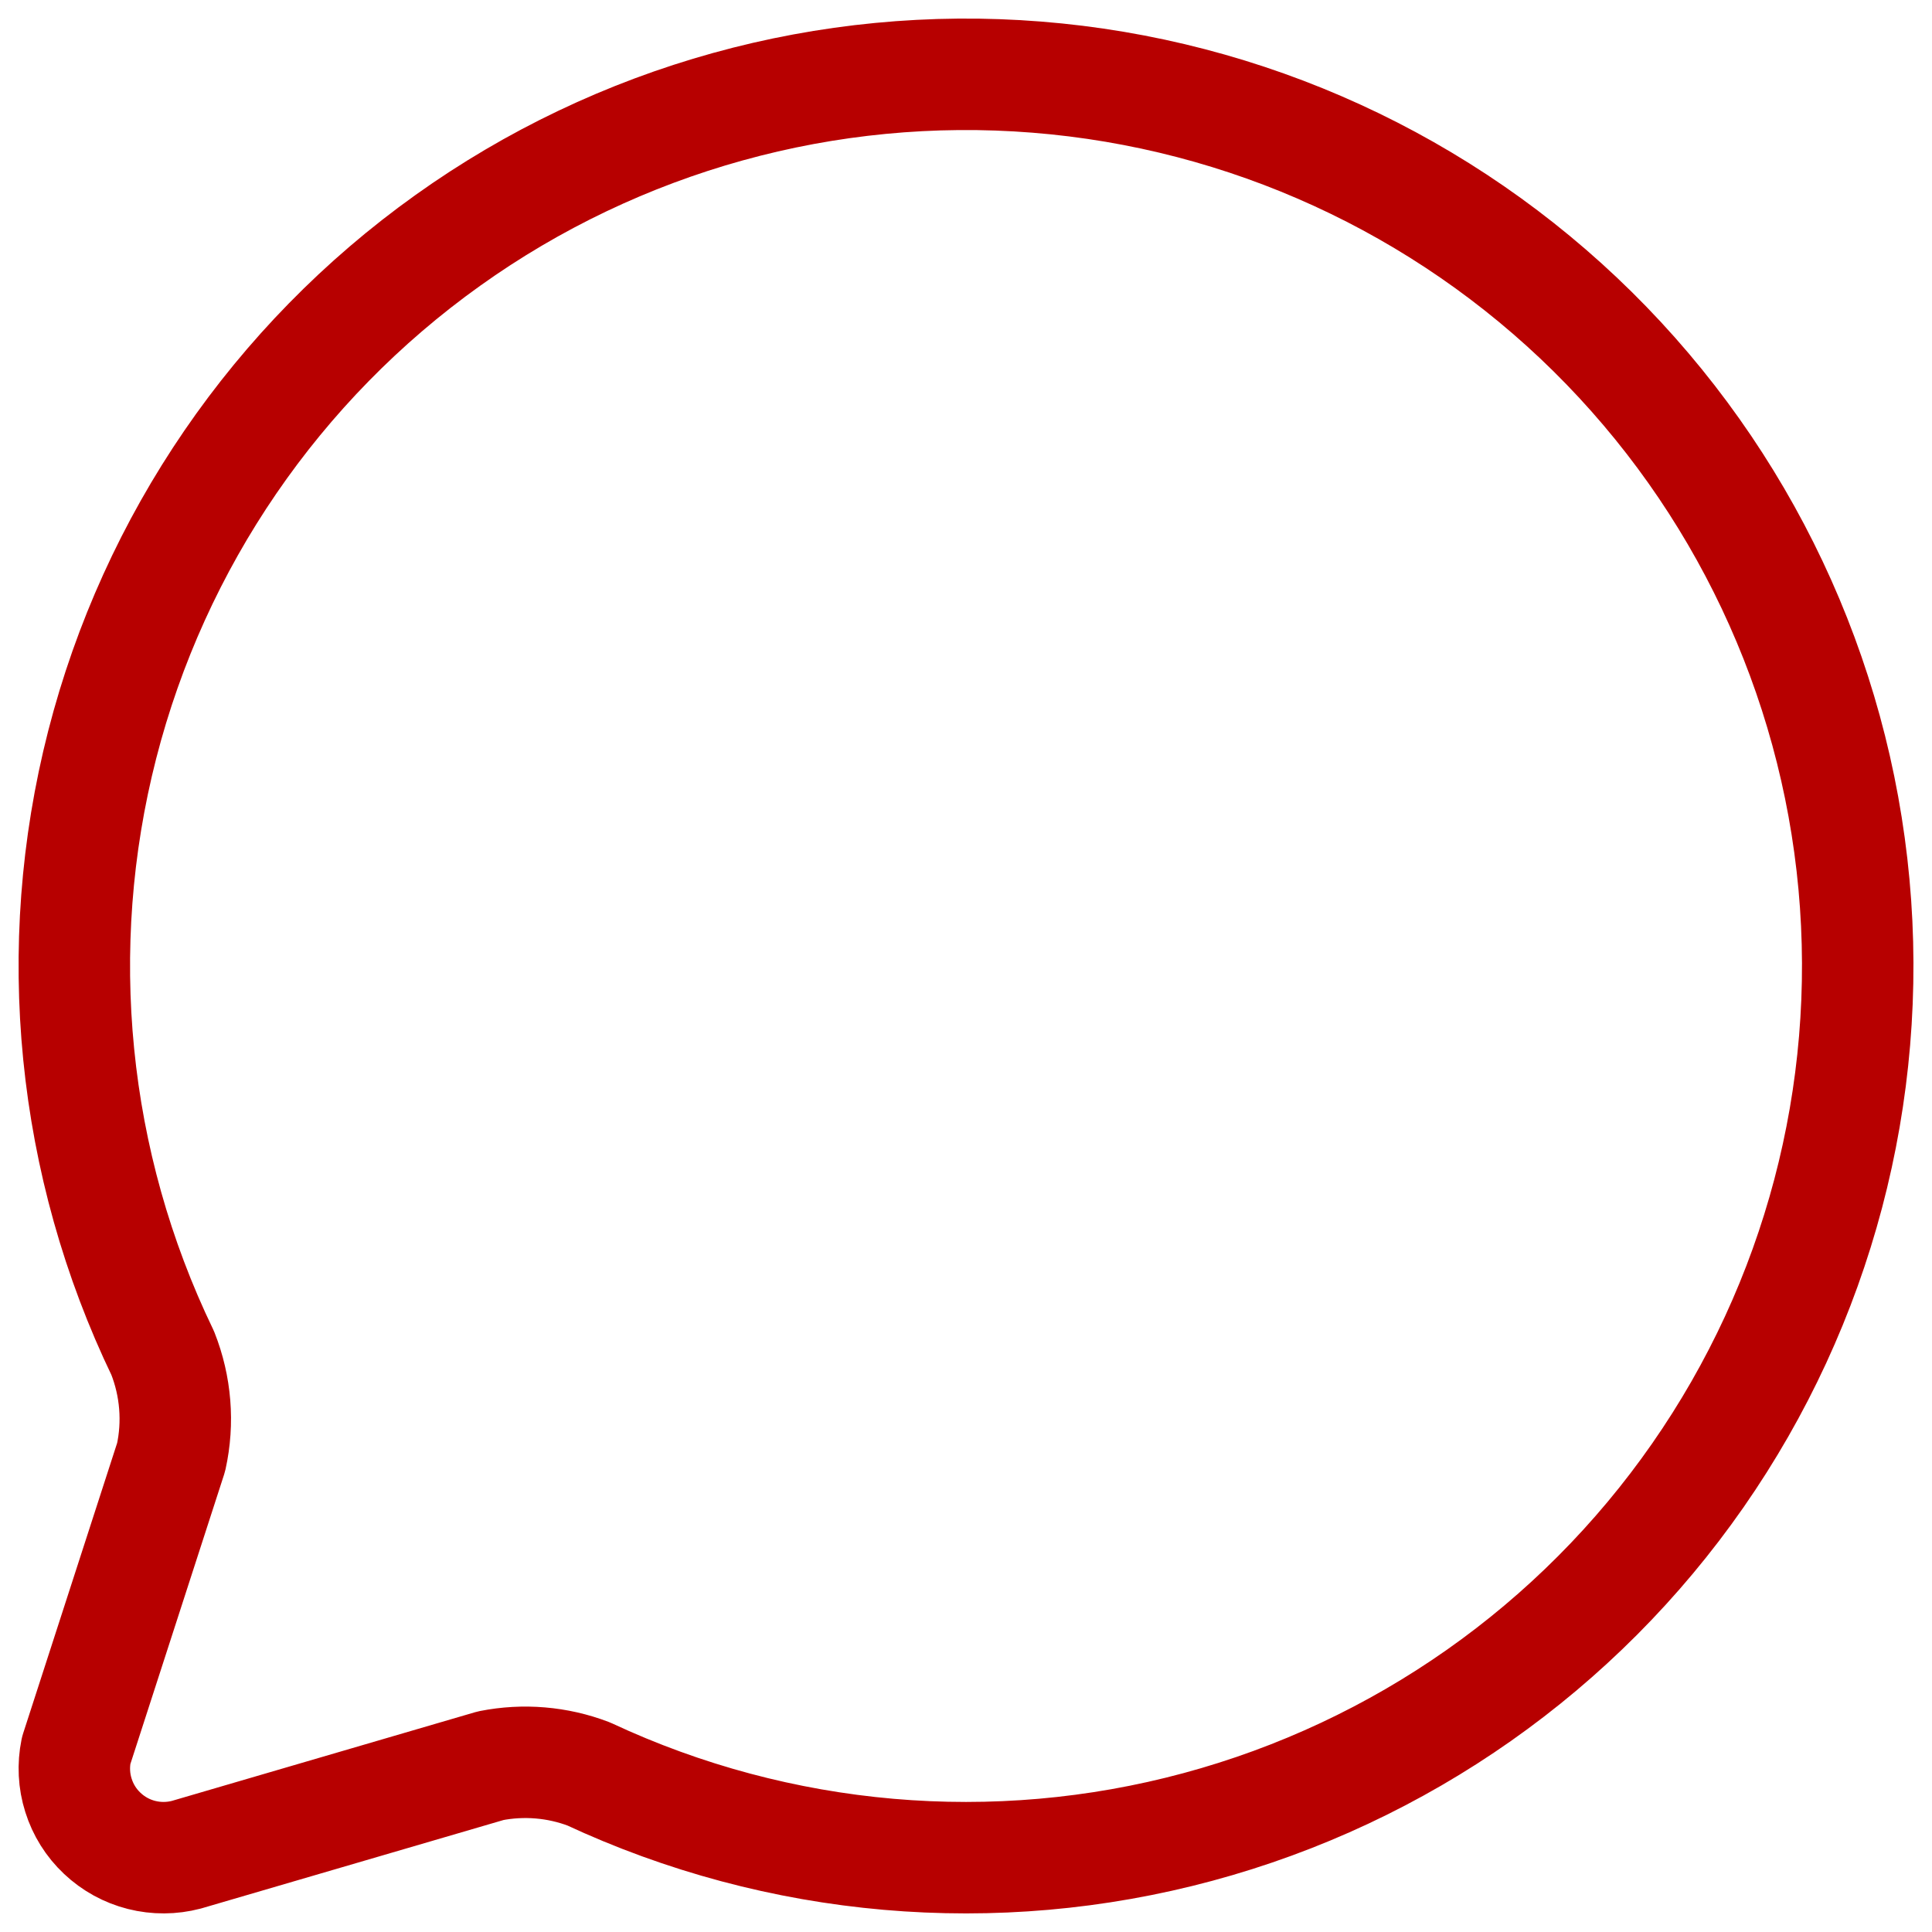 <svg xmlns="http://www.w3.org/2000/svg" fill="none" viewBox="0 0 26 26" height="26" width="26">
<path stroke-linejoin="round" stroke-linecap="round" stroke-width="1.5" stroke="#B70000" d="M2.19 18.21C2.366 18.655 2.406 19.143 2.303 19.61L1.025 23.558C0.984 23.759 0.994 23.966 1.056 24.161C1.117 24.356 1.227 24.532 1.376 24.672C1.525 24.813 1.707 24.913 1.905 24.963C2.103 25.013 2.31 25.012 2.508 24.96L6.604 23.762C7.045 23.675 7.502 23.713 7.922 23.873C10.485 25.069 13.388 25.323 16.119 24.587C18.849 23.852 21.233 22.177 22.849 19.855C24.465 17.534 25.209 14.717 24.95 11.901C24.691 9.085 23.445 6.451 21.433 4.463C19.421 2.476 16.772 1.262 13.953 1.038C11.134 0.813 8.326 1.592 6.025 3.236C3.723 4.88 2.077 7.283 1.375 10.023C0.674 12.763 0.962 15.662 2.19 18.21Z"></path>
</svg>

